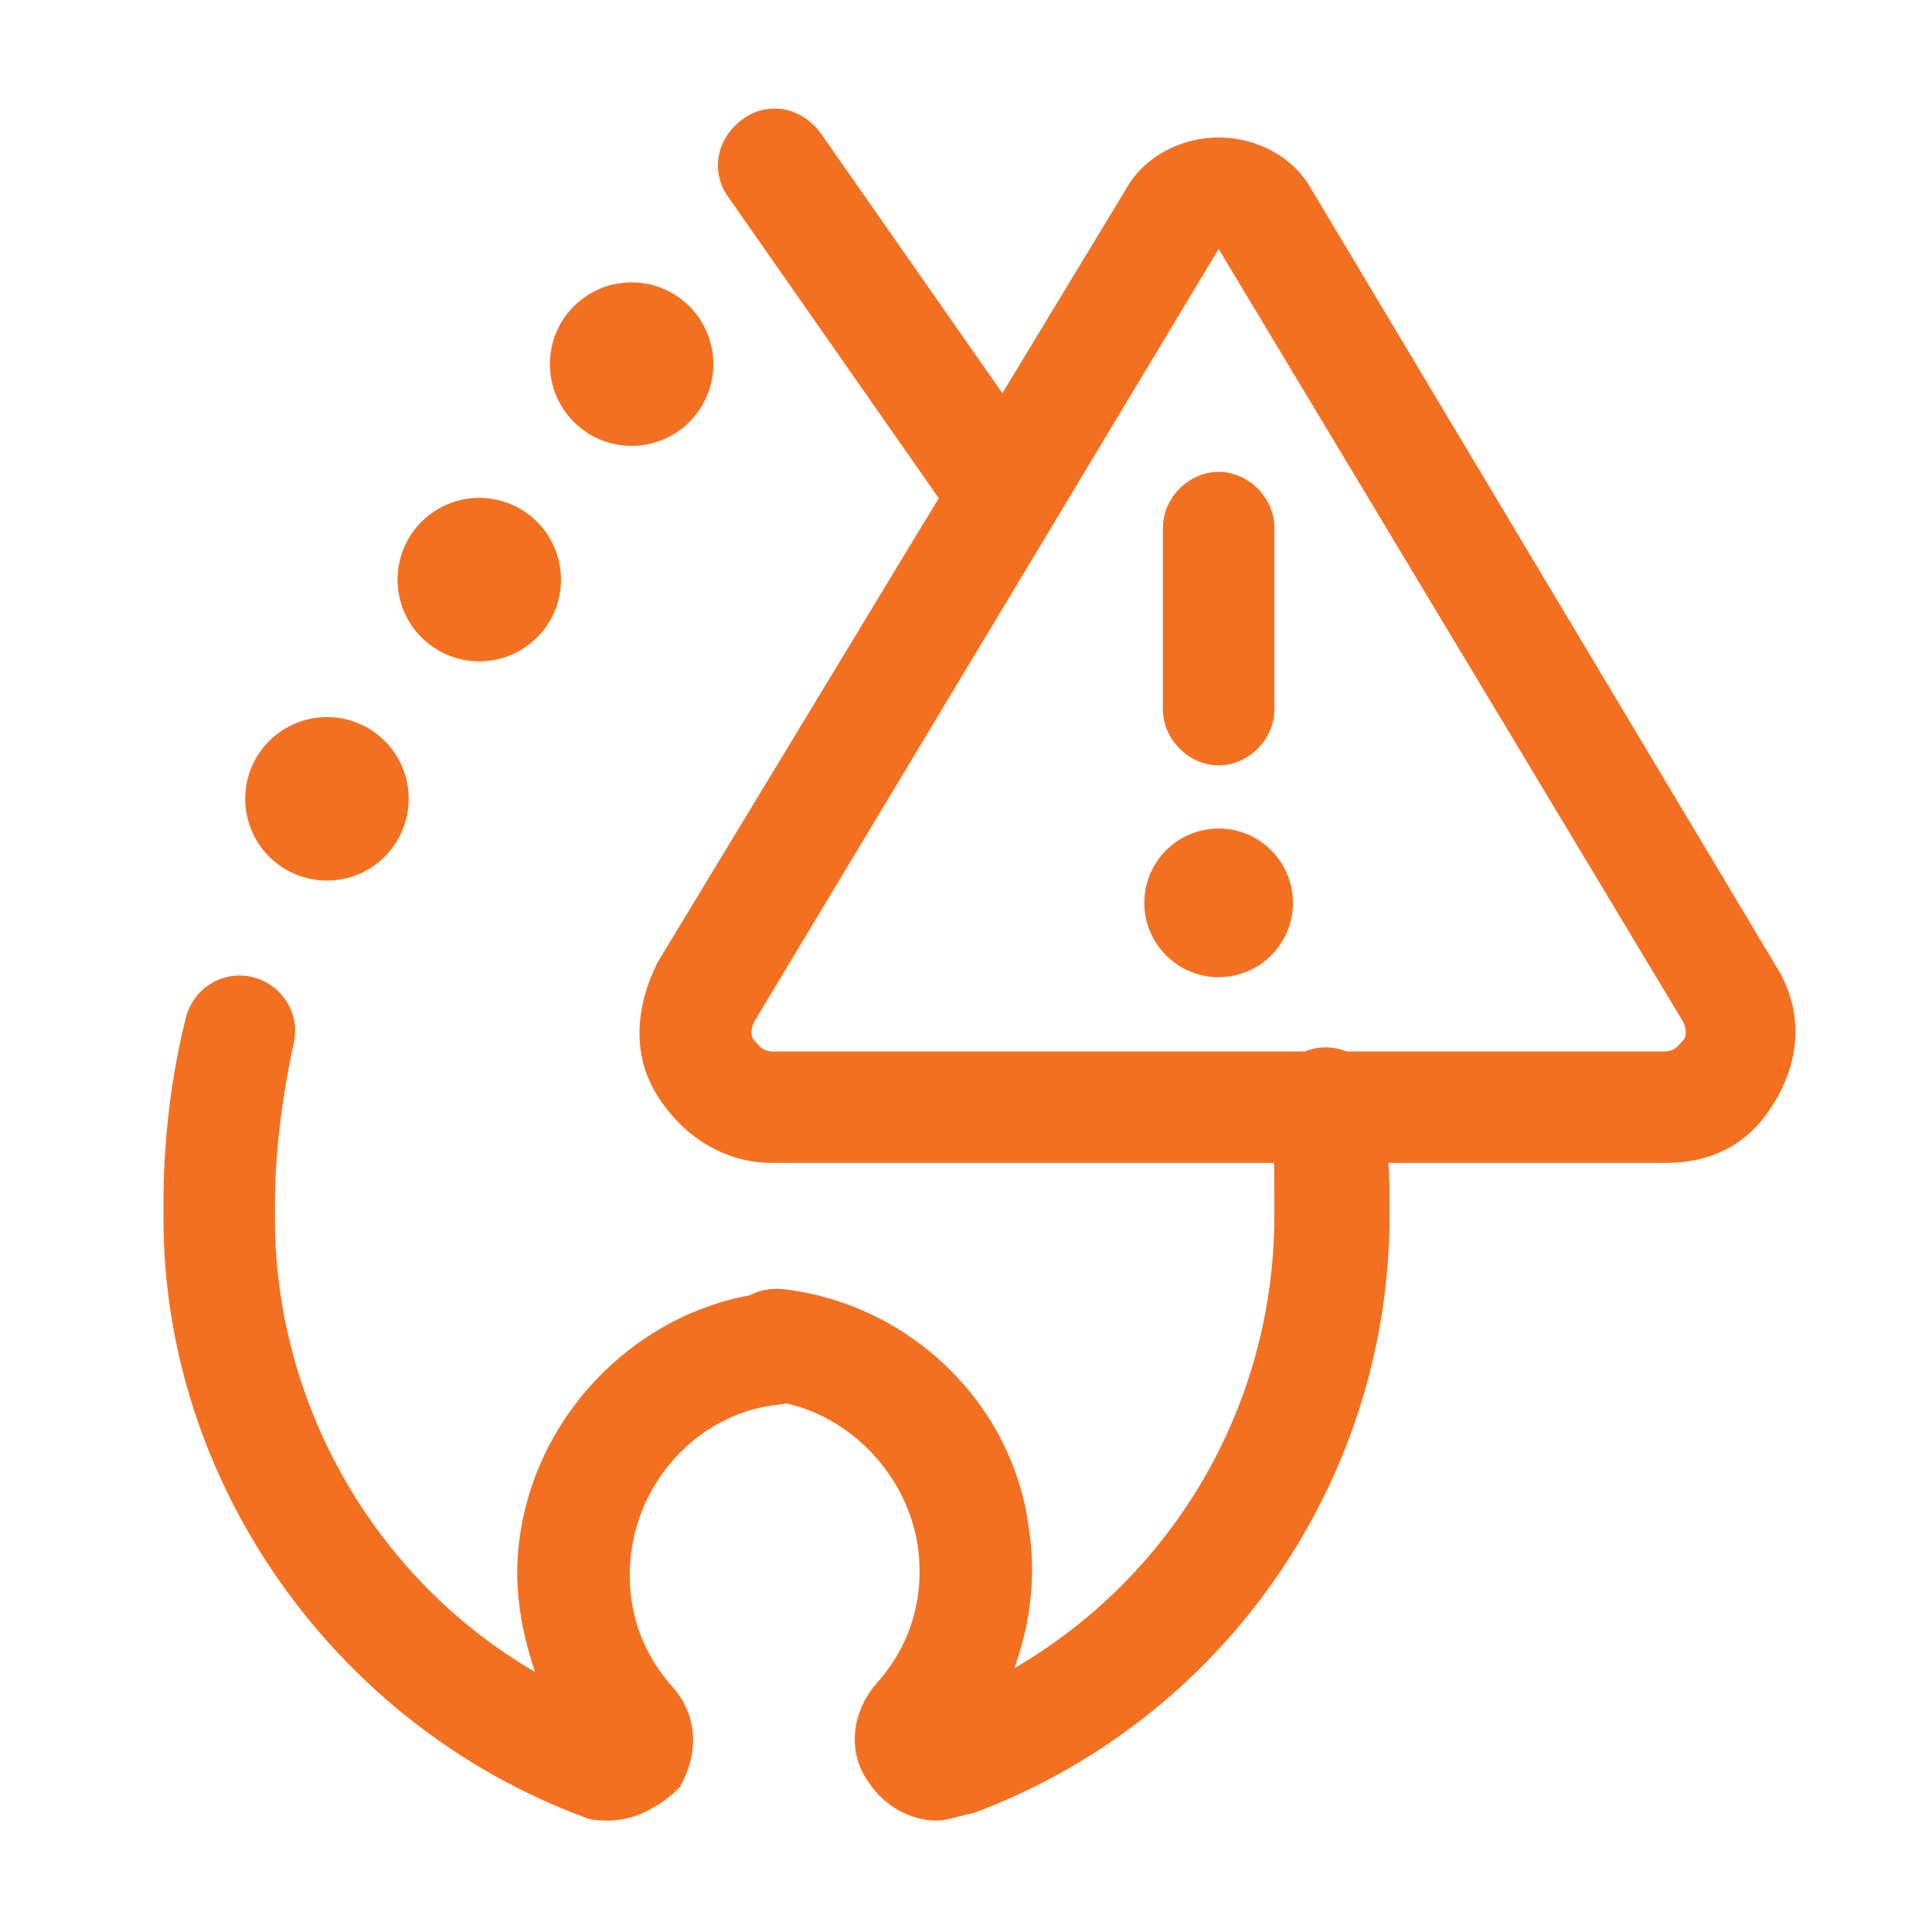 <?xml version="1.0" encoding="utf-8"?>
<!-- Generator: Adobe Illustrator 27.9.0, SVG Export Plug-In . SVG Version: 6.00 Build 0)  -->
<svg version="1.1" id="Layer_1" xmlns="http://www.w3.org/2000/svg" xmlns:xlink="http://www.w3.org/1999/xlink" x="0px" y="0px"
	 viewBox="0 0 52 52" style="enable-background:new 0 0 52 52;" xml:space="preserve" width="40" height="40">
<style type="text/css">
	.st0{fill:#F37021;}
</style>
<g id="Group_696">
	<g id="Ellipse_65">
		<g>
			<circle class="st0" cx="17" cy="9.8" r="2.2"/>
		</g>
	</g>
	<g id="Ellipse_66">
		<g>
			<circle class="st0" cx="12.9" cy="15.6" r="2.2"/>
		</g>
	</g>
	<g id="Ellipse_67">
		<g>
			<circle class="st0" cx="8.8" cy="21.5" r="2.2"/>
		</g>
	</g>
</g>
<g>
	<circle class="st0" cx="32.8" cy="24.3" r="2"/>
</g>
<g>
	<path class="st0" d="M32.8,20.6c-0.8,0-1.5-0.7-1.5-1.5v-4.9c0-0.8,0.7-1.5,1.5-1.5s1.5,0.7,1.5,1.5v4.9
		C34.3,19.9,33.6,20.6,32.8,20.6z"/>
</g>
<g>
	<path class="st0" d="M16.4,49c-0.2,0-0.5,0-0.7-0.1C9,46.4,4.4,39.9,4.4,32.8v-0.4c0-1.7,0.2-3.4,0.6-5c0.2-0.8,1-1.3,1.8-1.1
		c0.8,0.2,1.3,1,1.1,1.8c-0.3,1.4-0.5,2.9-0.5,4.3v0.4c0,5,2.7,9.7,7,12.2c-0.4-1.2-0.6-2.4-0.4-3.7c0.5-3.4,3.3-6.1,6.6-6.5
		c0.8-0.1,1.6,0.5,1.7,1.3s-0.5,1.6-1.3,1.7c-2.1,0.2-3.7,1.9-4,3.9c-0.2,1.4,0.2,2.7,1.1,3.7c0.7,0.8,0.7,1.8,0.2,2.7
		C17.8,48.6,17.1,49,16.4,49z M16.7,46L16.7,46L16.7,46z"/>
</g>
<g>
	<path class="st0" d="M25.2,49c-0.7,0-1.4-0.4-1.8-1c-0.6-0.8-0.5-1.9,0.2-2.7c0.9-1,1.3-2.3,1.1-3.7c-0.3-2-2-3.7-4-3.9
		c-0.8-0.1-1.4-0.8-1.3-1.7c0.1-0.8,0.8-1.4,1.7-1.3c3.4,0.4,6.2,3.1,6.6,6.5c0.2,1.3,0,2.6-0.4,3.7c4.3-2.5,7-7.1,7-12.2v-0.4
		c0-0.8,0-1.6-0.1-2.4c-0.1-0.8,0.5-1.6,1.3-1.7c0.8-0.1,1.6,0.5,1.7,1.3c0.1,0.9,0.2,1.8,0.2,2.8v0.4c0,7.2-4.5,13.6-11.2,16.1
		C25.7,48.9,25.5,49,25.2,49z"/>
</g>
<g>
	<path class="st0" d="M26.6,14.2c-0.5,0-0.9-0.2-1.2-0.6l-5.8-8.3c-0.5-0.7-0.3-1.6,0.4-2.1c0.7-0.5,1.6-0.3,2.1,0.4l5.8,8.3
		c0.5,0.7,0.3,1.6-0.4,2.1C27.2,14.1,26.9,14.2,26.6,14.2z"/>
</g>
<g>
	<path class="st0" d="M44.8,31.3h-24c-1.3,0-2.4-0.7-3.1-1.8s-0.6-2.4,0-3.6L30.3,5.1c0.5-0.9,1.5-1.4,2.5-1.4c1,0,2,0.5,2.5,1.4
		l12.5,20.9c0.7,1.1,0.7,2.4,0,3.6S46.1,31.3,44.8,31.3z M32.8,6.7L20.3,27.5c-0.1,0.2-0.1,0.4,0,0.5c0.1,0.1,0.2,0.3,0.5,0.3h24
		c0.3,0,0.4-0.2,0.5-0.3c0.1-0.1,0.1-0.3,0-0.5L32.8,6.7z"/>
</g>
</svg>
